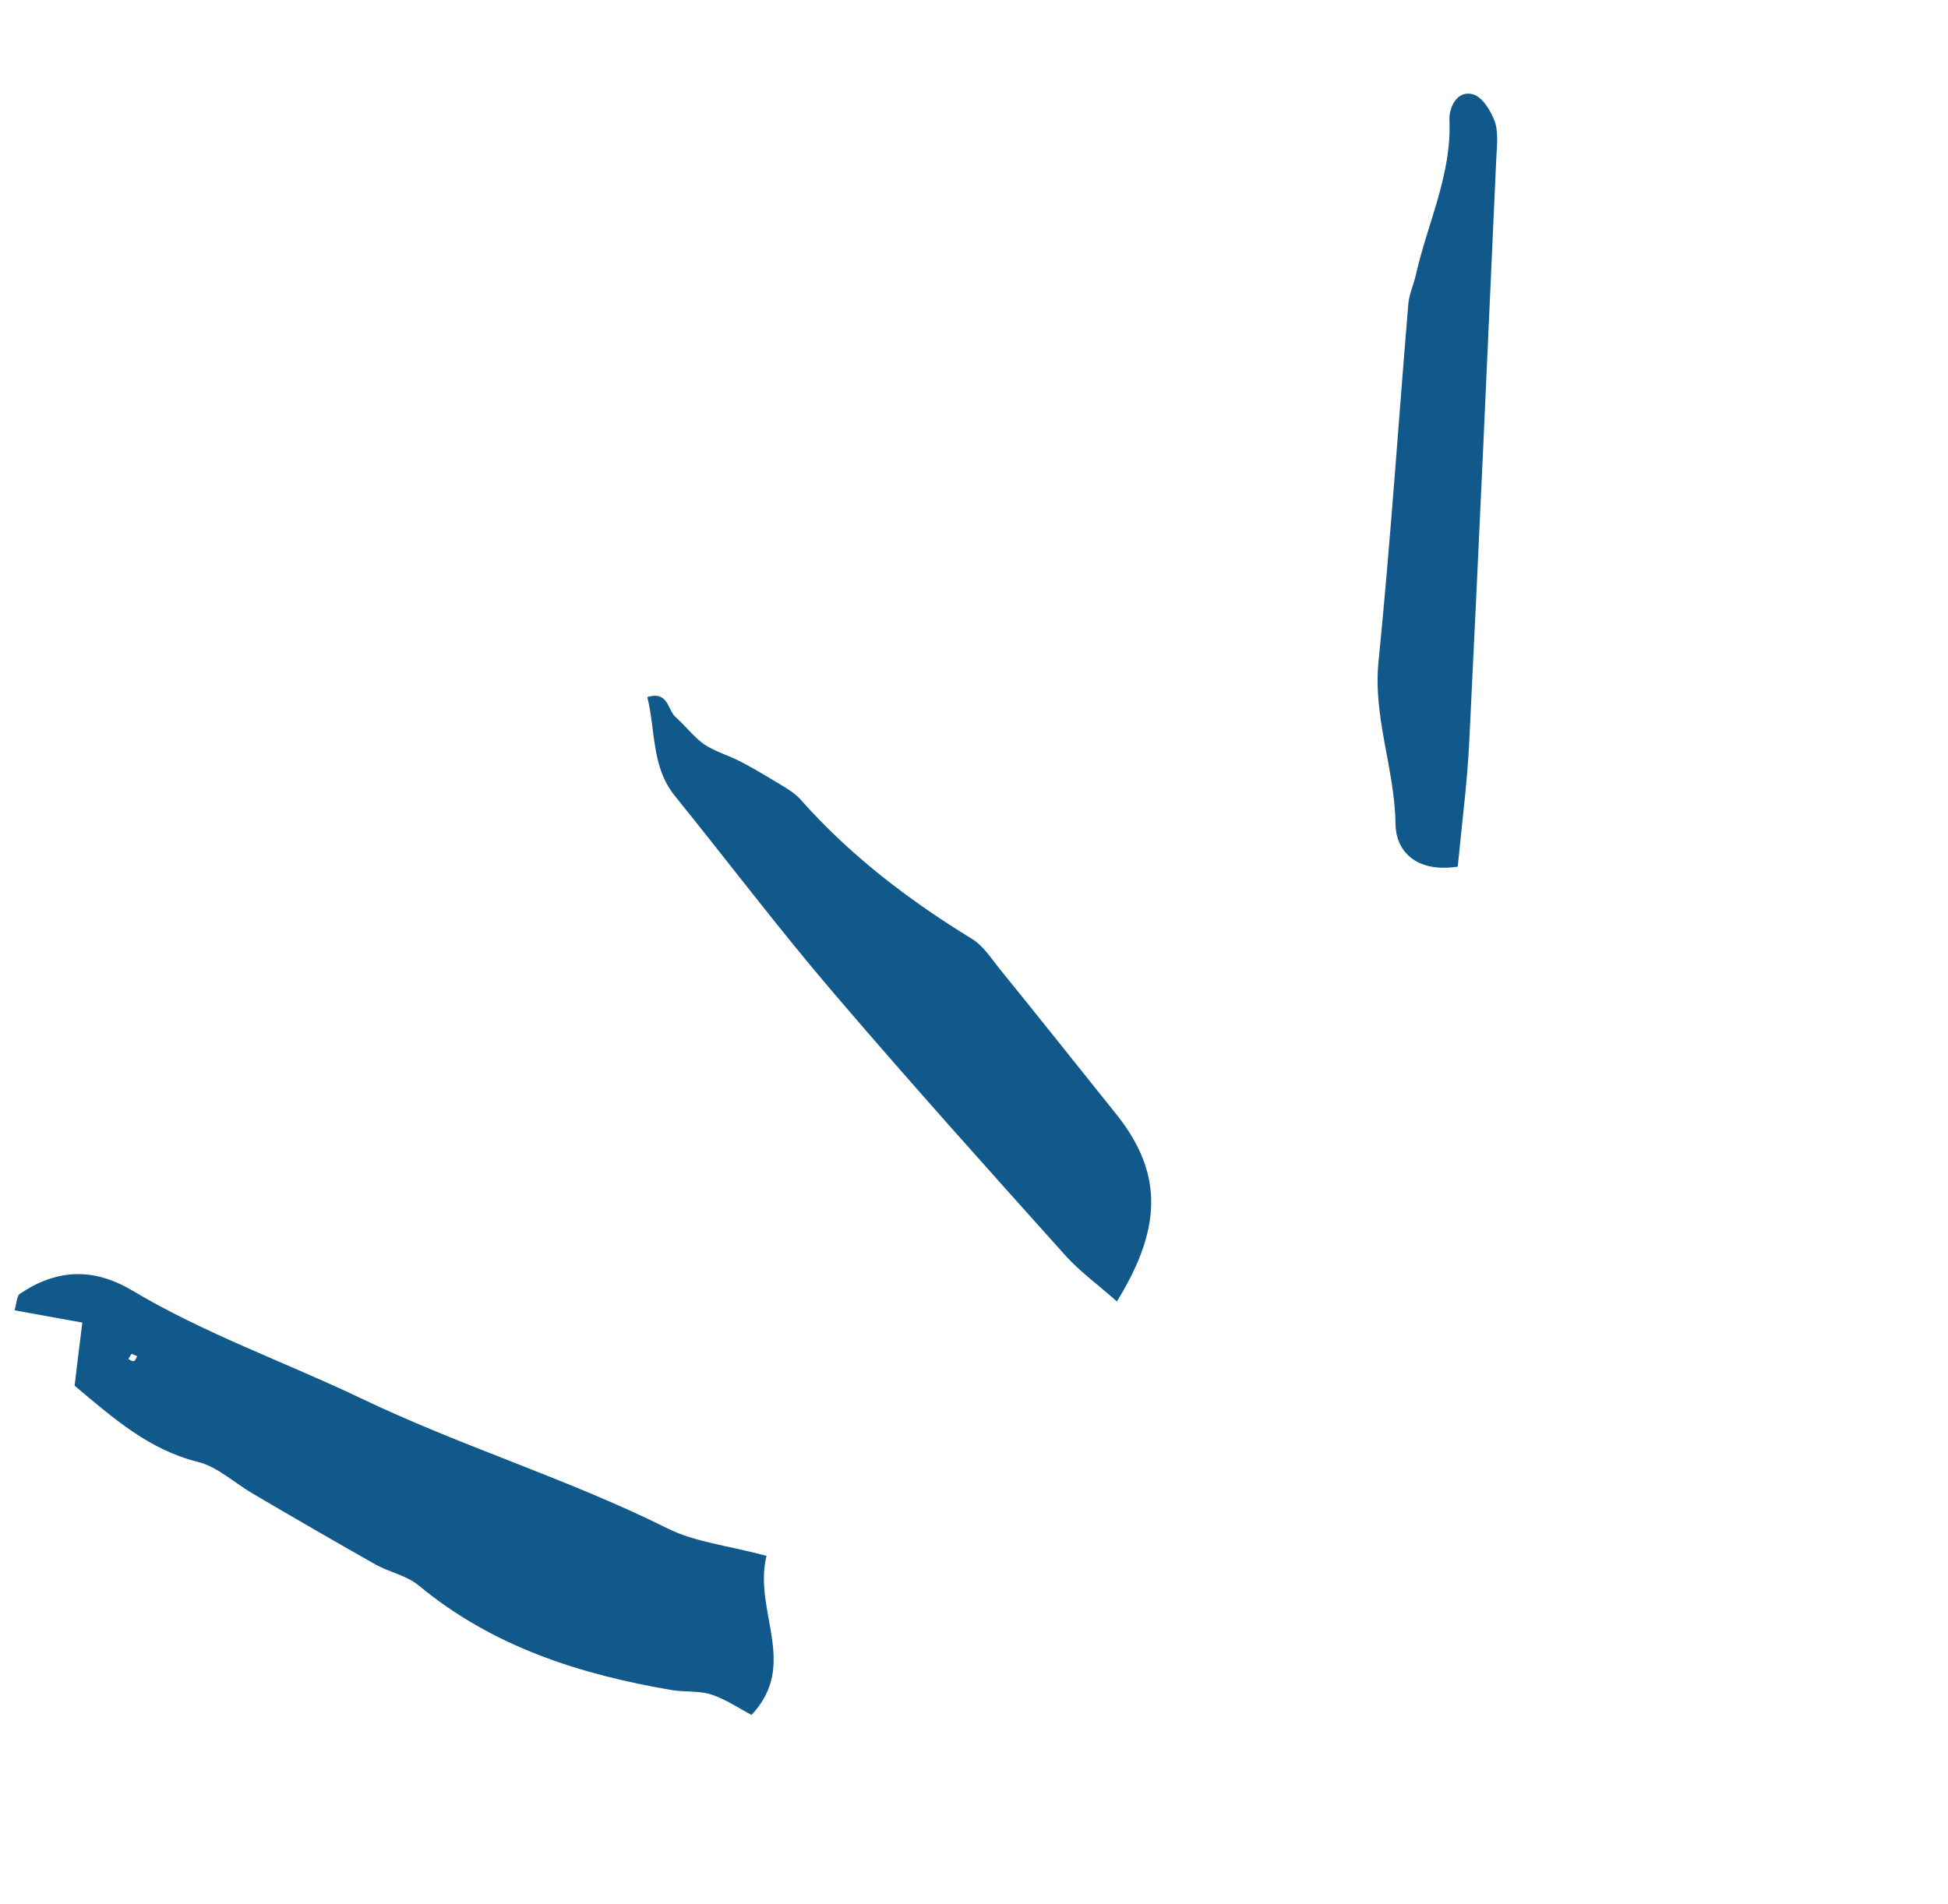 <svg xmlns="http://www.w3.org/2000/svg" width="89" height="87" viewBox="0 0 89 87" fill="none"><path d="M35.019 71.096C34.404 73.65 36.509 76.046 34.338 78.365C33.754 78.065 33.16 77.648 32.508 77.437C31.958 77.254 31.297 77.327 30.706 77.234C26.478 76.513 22.488 75.243 19.117 72.439C18.576 71.998 17.806 71.848 17.184 71.508C15.294 70.437 13.417 69.353 11.554 68.256C10.717 67.769 9.953 67.038 9.056 66.807C6.826 66.256 5.218 64.843 3.408 63.322C3.499 62.51 3.62 61.596 3.762 60.437C2.644 60.239 1.668 60.058 0.666 59.876C0.768 59.529 0.766 59.206 0.911 59.12C2.59 57.989 4.259 57.918 6.021 58.96C9.354 60.949 13.007 62.236 16.48 63.892C21.072 66.096 25.934 67.57 30.486 69.837C31.731 70.465 33.238 70.622 35.019 71.096ZM6.015 61.867C5.961 61.943 5.906 62.019 5.865 62.108C5.954 62.15 6.042 62.217 6.12 62.193C6.185 62.182 6.215 62.053 6.27 61.977C6.181 61.936 6.092 61.895 6.015 61.867Z" fill="#11598B"></path><path d="M51.028 59.471C50.124 58.671 49.342 58.108 48.706 57.406C45.142 53.434 41.577 49.462 38.119 45.415C35.606 42.479 33.266 39.38 30.833 36.369C29.753 35.035 29.962 33.413 29.574 31.852C30.54 31.567 30.498 32.432 30.85 32.752C31.302 33.151 31.673 33.652 32.152 34.001C32.645 34.337 33.26 34.509 33.794 34.782C34.327 35.054 34.847 35.365 35.366 35.677C35.784 35.933 36.229 36.165 36.553 36.51C38.82 39.077 41.505 41.126 44.418 42.91C44.899 43.207 45.269 43.76 45.628 44.221C47.379 46.374 49.115 48.566 50.853 50.732C53.077 53.414 53.213 55.938 51.028 59.471Z" fill="#11598B"></path><path d="M66.601 39.603C64.64 39.899 63.77 38.842 63.758 37.653C63.725 35.133 62.718 32.78 62.984 30.203C63.526 24.791 63.886 19.373 64.338 13.946C64.367 13.469 64.589 13.009 64.695 12.534C65.225 10.184 66.333 7.965 66.222 5.469C66.201 4.938 66.551 4.108 67.294 4.309C67.73 4.424 68.134 5.094 68.311 5.602C68.474 6.149 68.375 6.793 68.354 7.412C67.958 16.24 67.562 25.067 67.126 33.906C67.04 35.738 66.799 37.541 66.601 39.603Z" fill="#11598B"></path></svg>